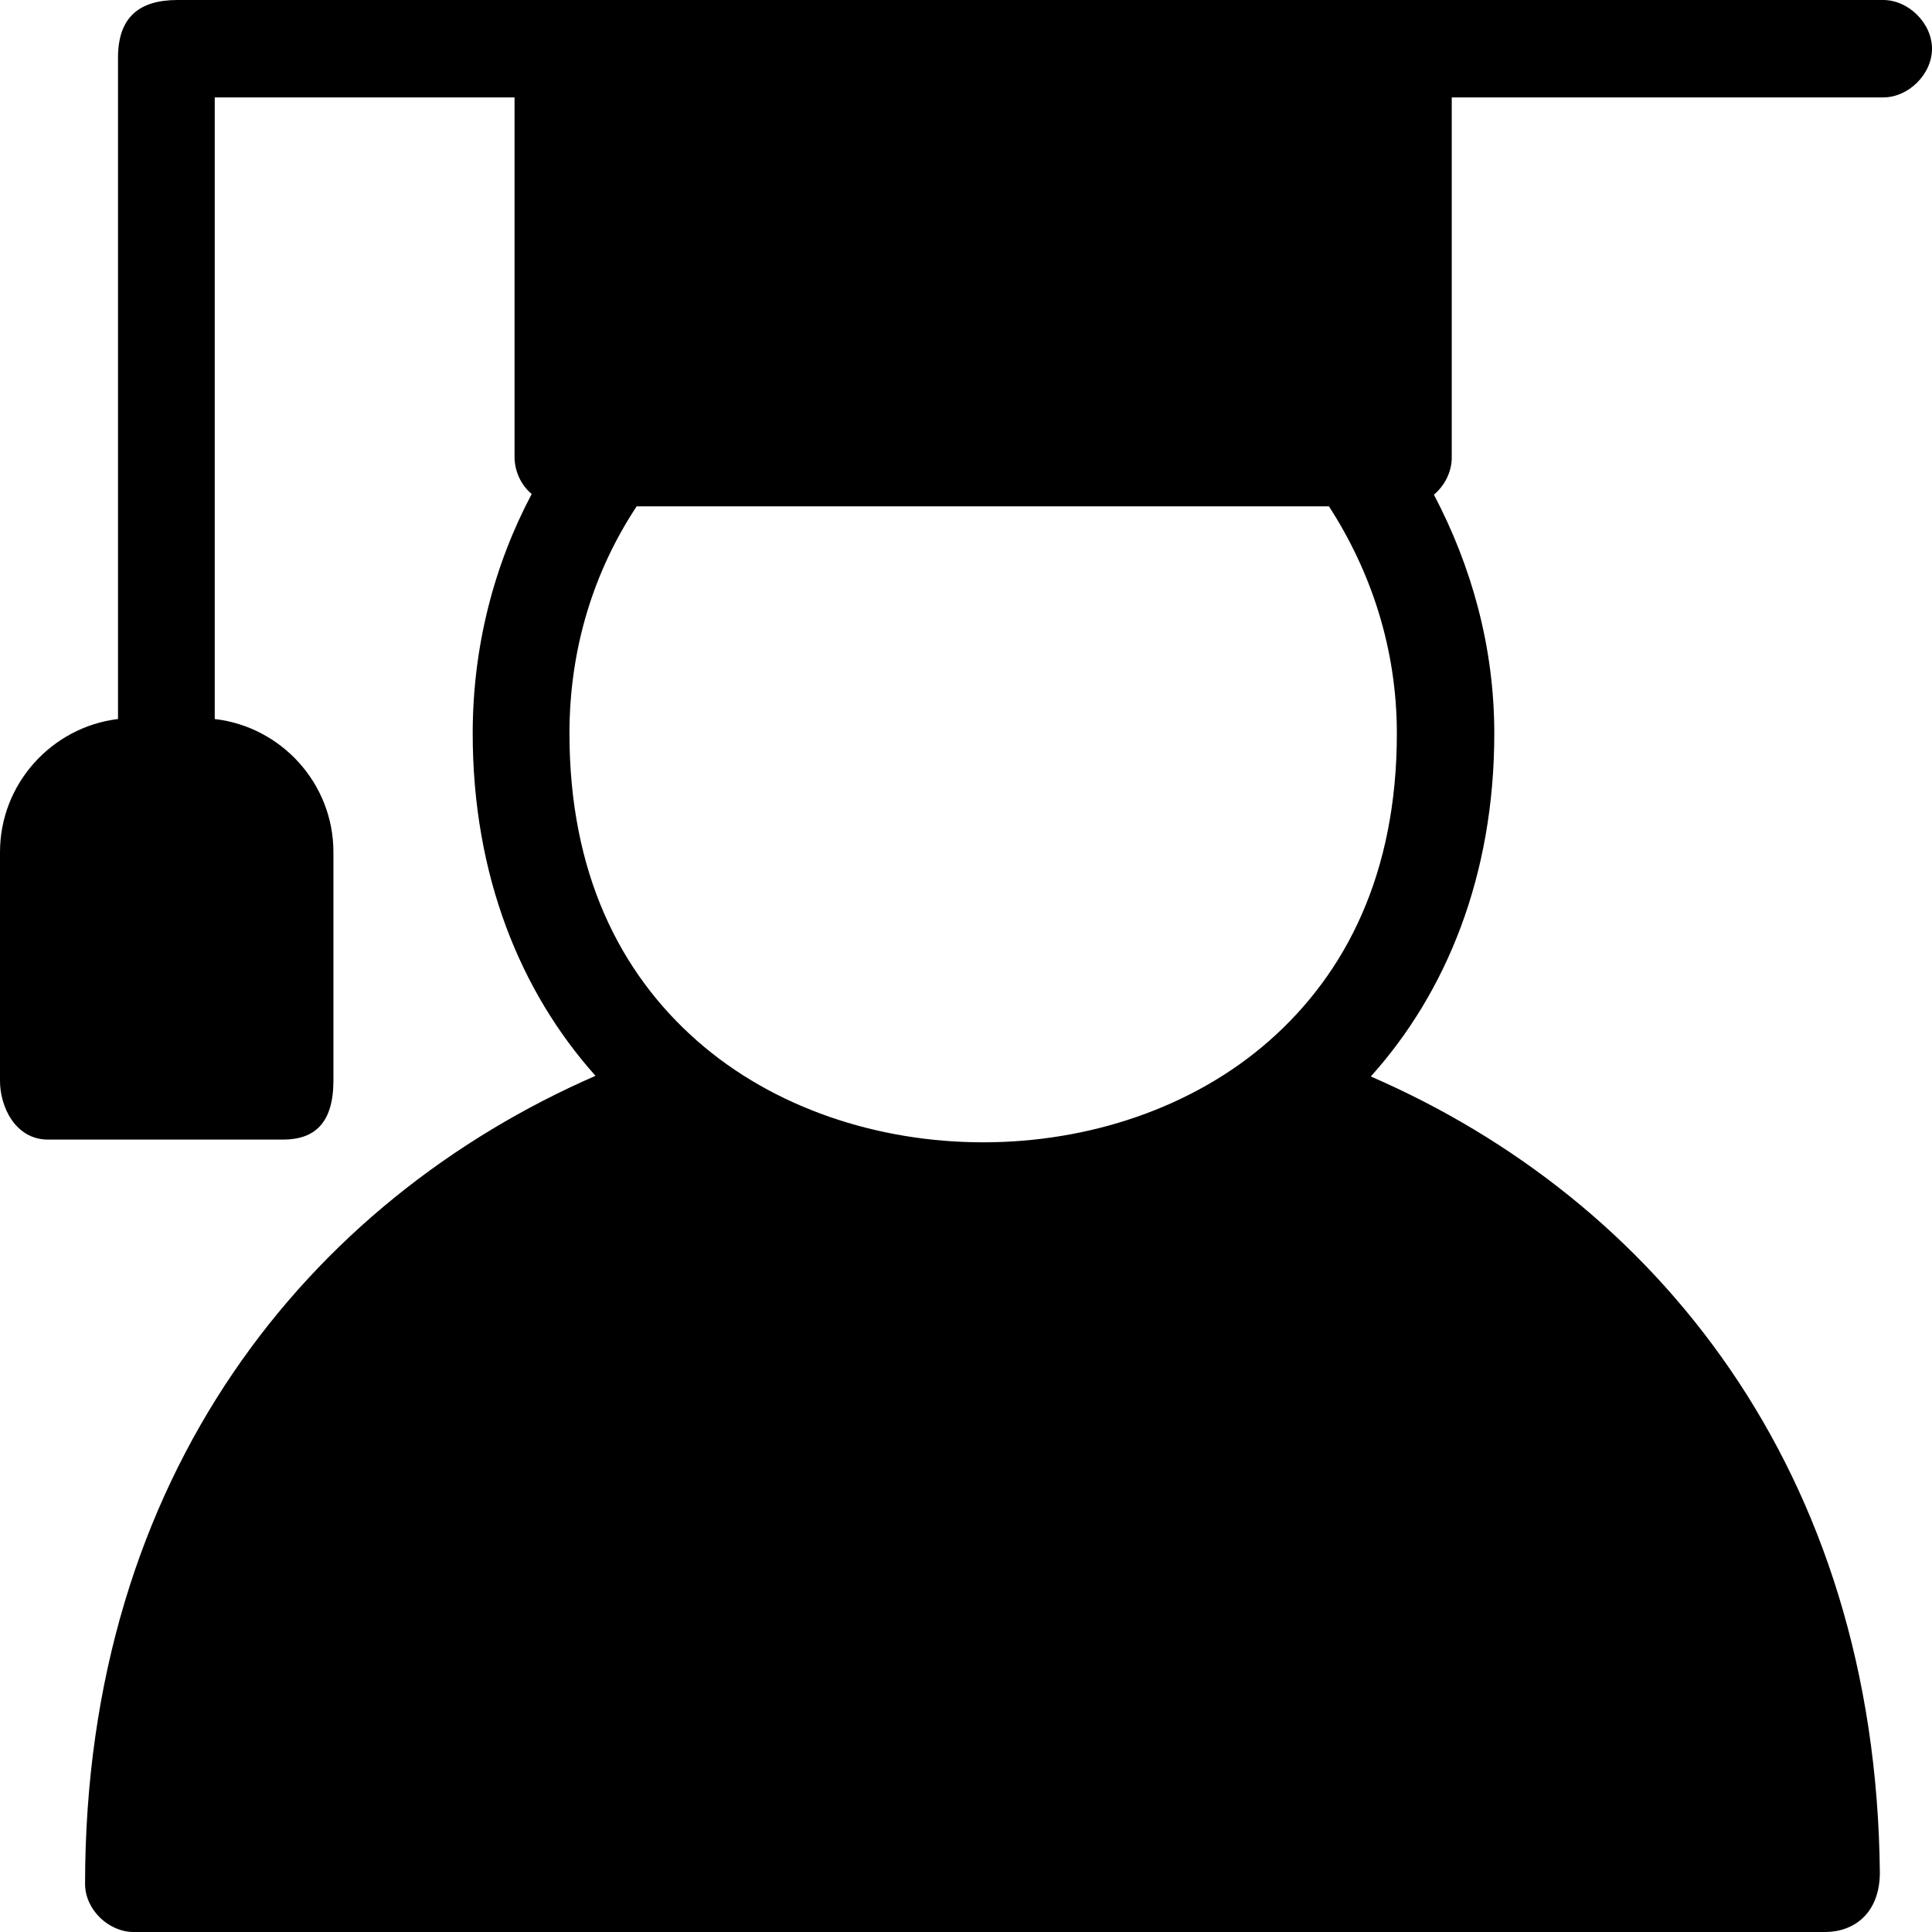 <?xml version="1.0" encoding="UTF-8"?>
<svg id="b" data-name="Layer 2" xmlns="http://www.w3.org/2000/svg" width="88" height="88" viewBox="0 0 88 88">
  <g id="c" data-name="Layer 1">
    <path d="M85.75,0c1.165-.017,2.25,1.05,2.25,2.219s-1.085,2.235-2.25,2.218h-19.625V20.844c0,.644-.32,1.275-.812,1.688,1.706,3.244,2.75,6.925,2.75,10.875,0,6.486-2.19,11.806-5.625,15.625,12.916,5.604,23.009,17.891,23.187,36.281-.015,1.821-1.155,2.672-2.469,2.688H6.094c-1.155,0-2.219-1.029-2.219-2.187,0-18.667,10.22-31.128,23.25-36.812-3.418-3.817-5.594-9.127-5.594-15.594,0-3.943,.966-7.659,2.687-10.906-.484-.405-.77-1.024-.781-1.656V4.438H9.781v28.313c3.031,.349,5.406,2.935,5.406,6.062v10.438c-.011,1.914-.864,2.649-2.281,2.656H2.188C.69,51.907-.007,50.394,0,49.219v-10.406C0,35.697,2.36,33.116,5.375,32.75V2.625C5.376,.742,6.385,.008,8.063,0H85.75Zm-25.219,23.062H29c-1.952,2.952-3.062,6.474-3.062,10.344,0,6.386,2.321,10.928,5.812,14,3.492,3.072,8.25,4.625,13.031,4.625s9.539-1.553,13.031-4.625,5.813-7.614,5.813-14c0-3.838-1.165-7.363-3.094-10.344Z" fill-rule="evenodd"/>
  </g>
</svg>
